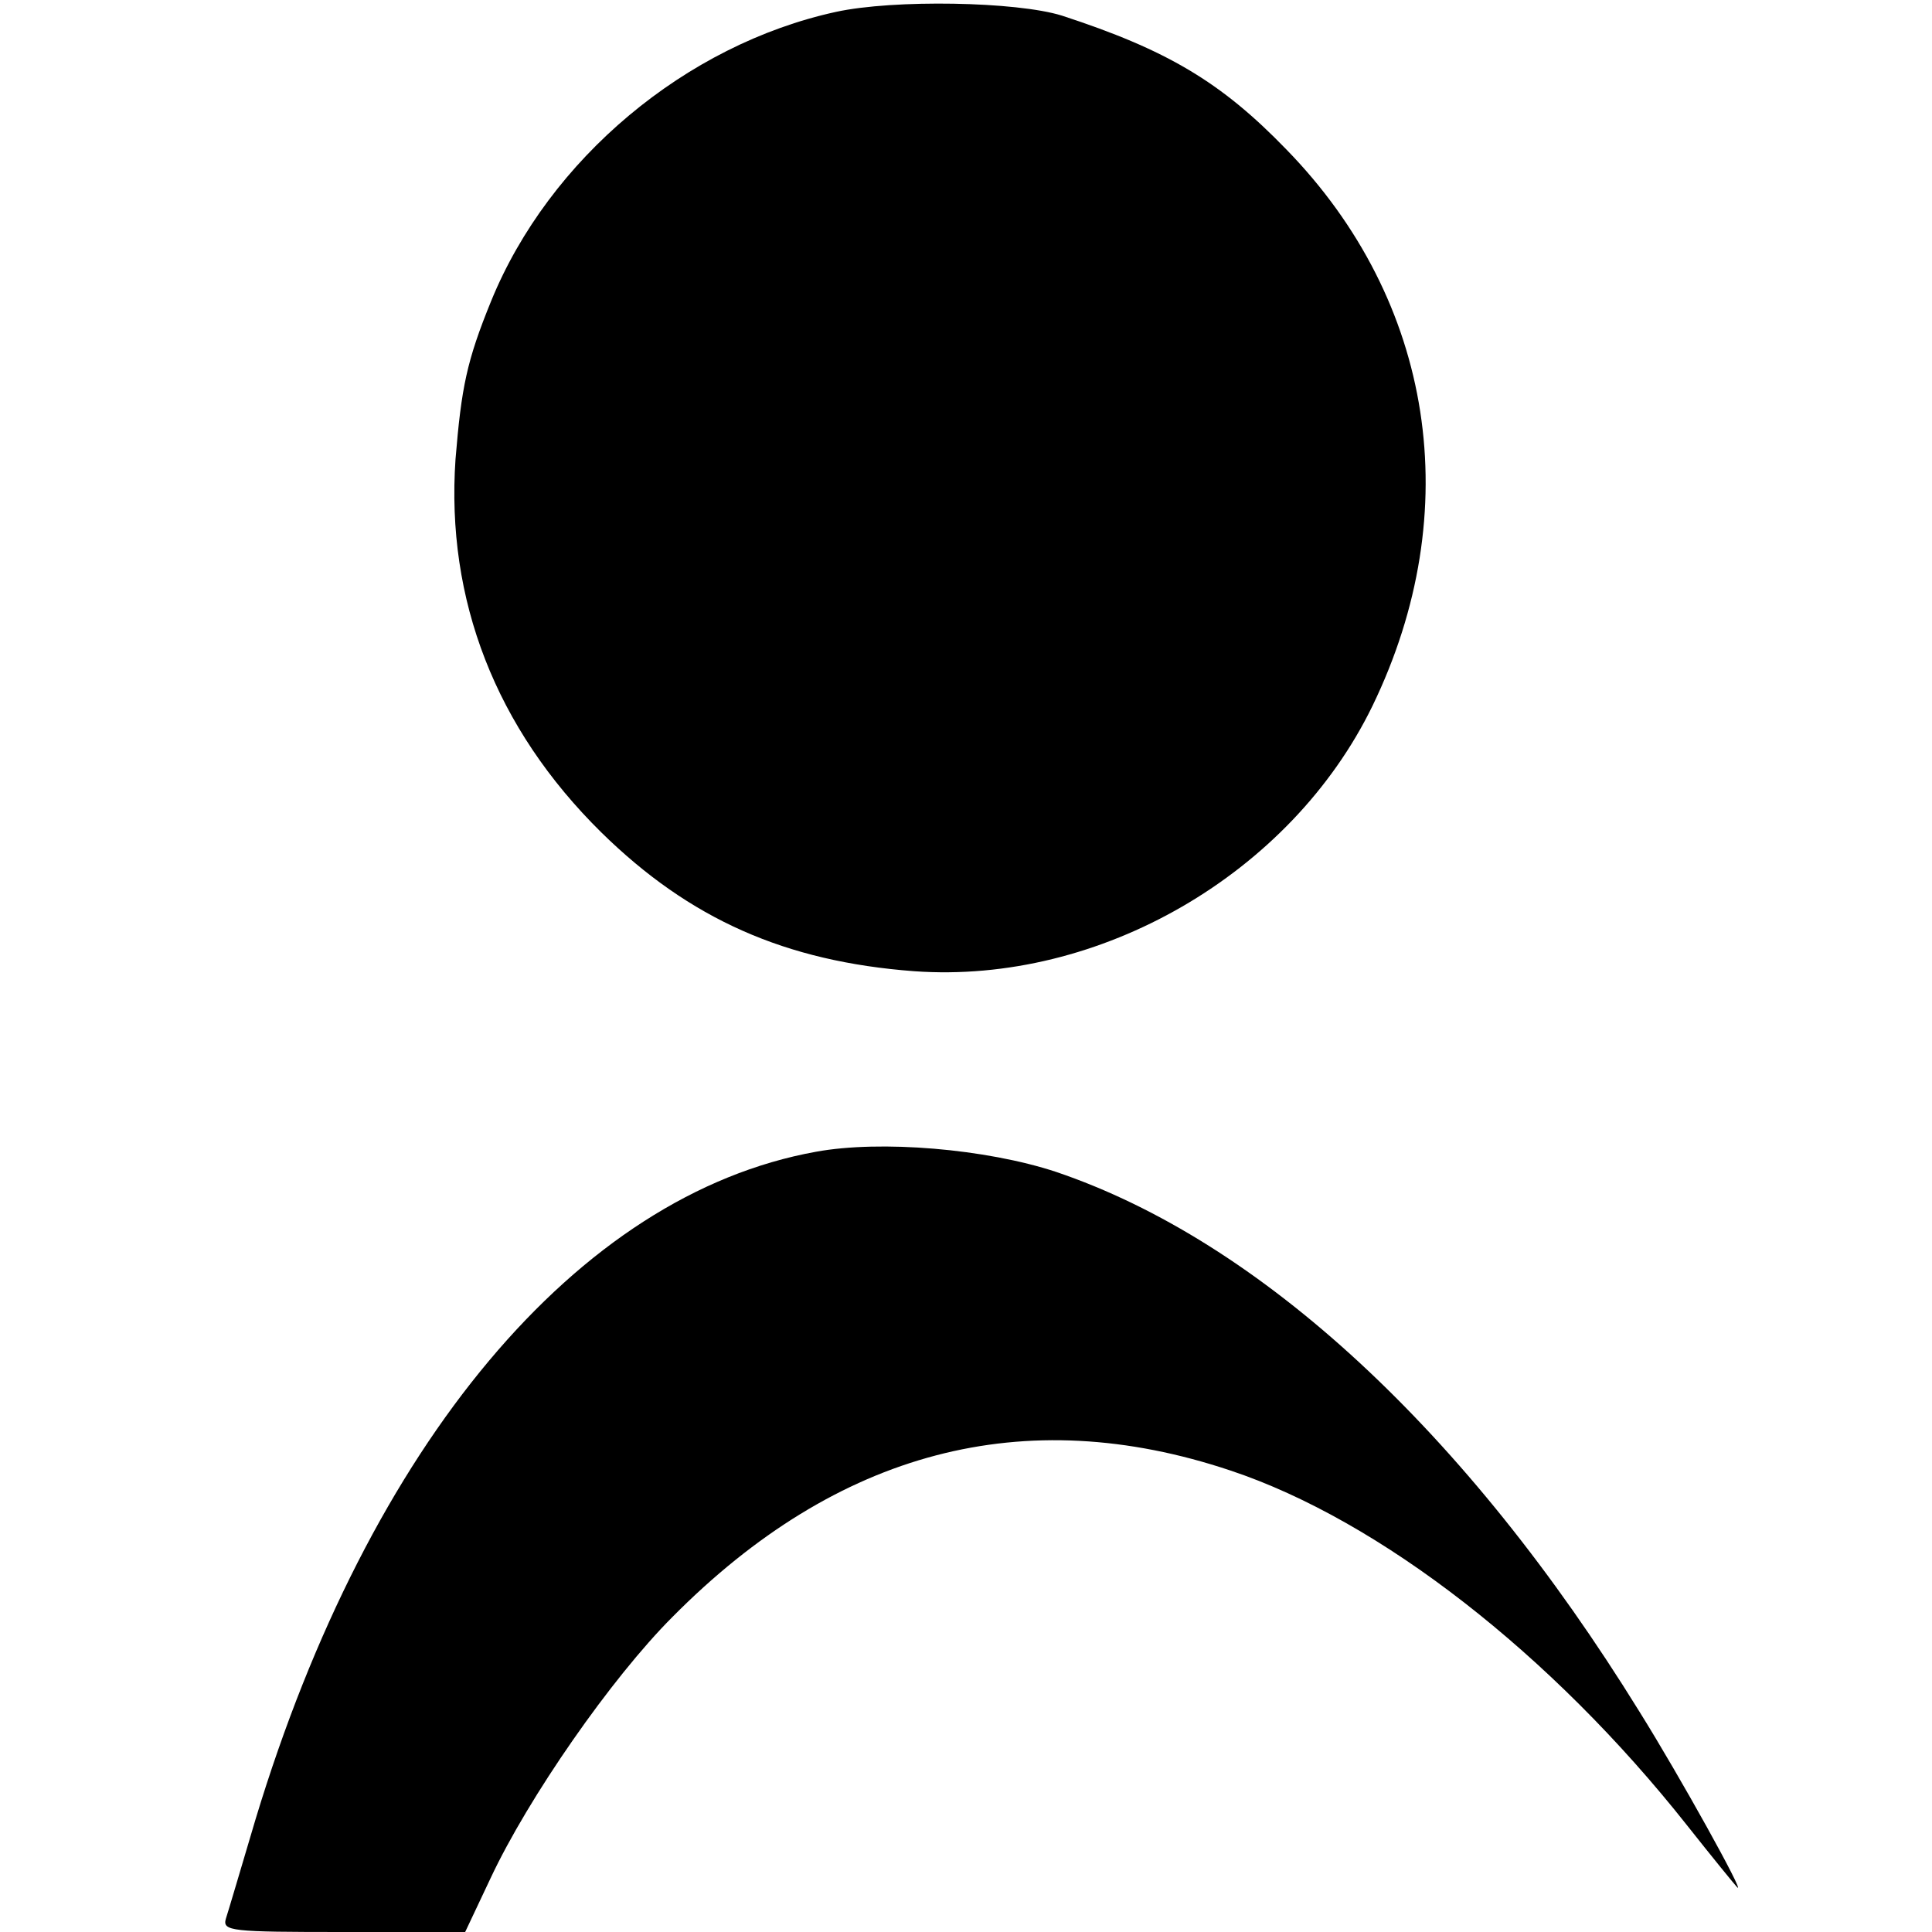 <?xml version="1.0" standalone="no"?>
<!DOCTYPE svg PUBLIC "-//W3C//DTD SVG 20010904//EN"
 "http://www.w3.org/TR/2001/REC-SVG-20010904/DTD/svg10.dtd">
<svg version="1.0" xmlns="http://www.w3.org/2000/svg"
 width="260pt" height="260pt" viewBox="0 0 260 260"
 preserveAspectRatio="xMidYMid meet">
<g transform="translate(0,260) scale(0.1,-0.1)"
fill="#000000" stroke="none">
<path d="M1125 2584 c-202 -44 -386 -198 -464 -389 -33 -81 -40 -116 -48 -213
-13 -189 54 -362 196 -502 119 -117 248 -174 421 -187 250 -18 507 131 617
357 127 262 83 545 -116 749 -88 91 -161 134 -302 180 -61 19 -226 22 -304 5z"/>
<path d="M1098 1050 c-321 -58 -601 -393 -754 -898 -19 -64 -37 -125 -40 -134
-5 -17 7 -18 158 -18 l164 0 34 72 c51 109 163 270 245 352 222 224 473 290
751 197 201 -67 432 -247 614 -477 34 -43 65 -81 68 -84 11 -10 -77 149 -132
237 -233 377 -510 633 -785 726 -94 31 -236 43 -323 27z"/>
</g>
</svg>
